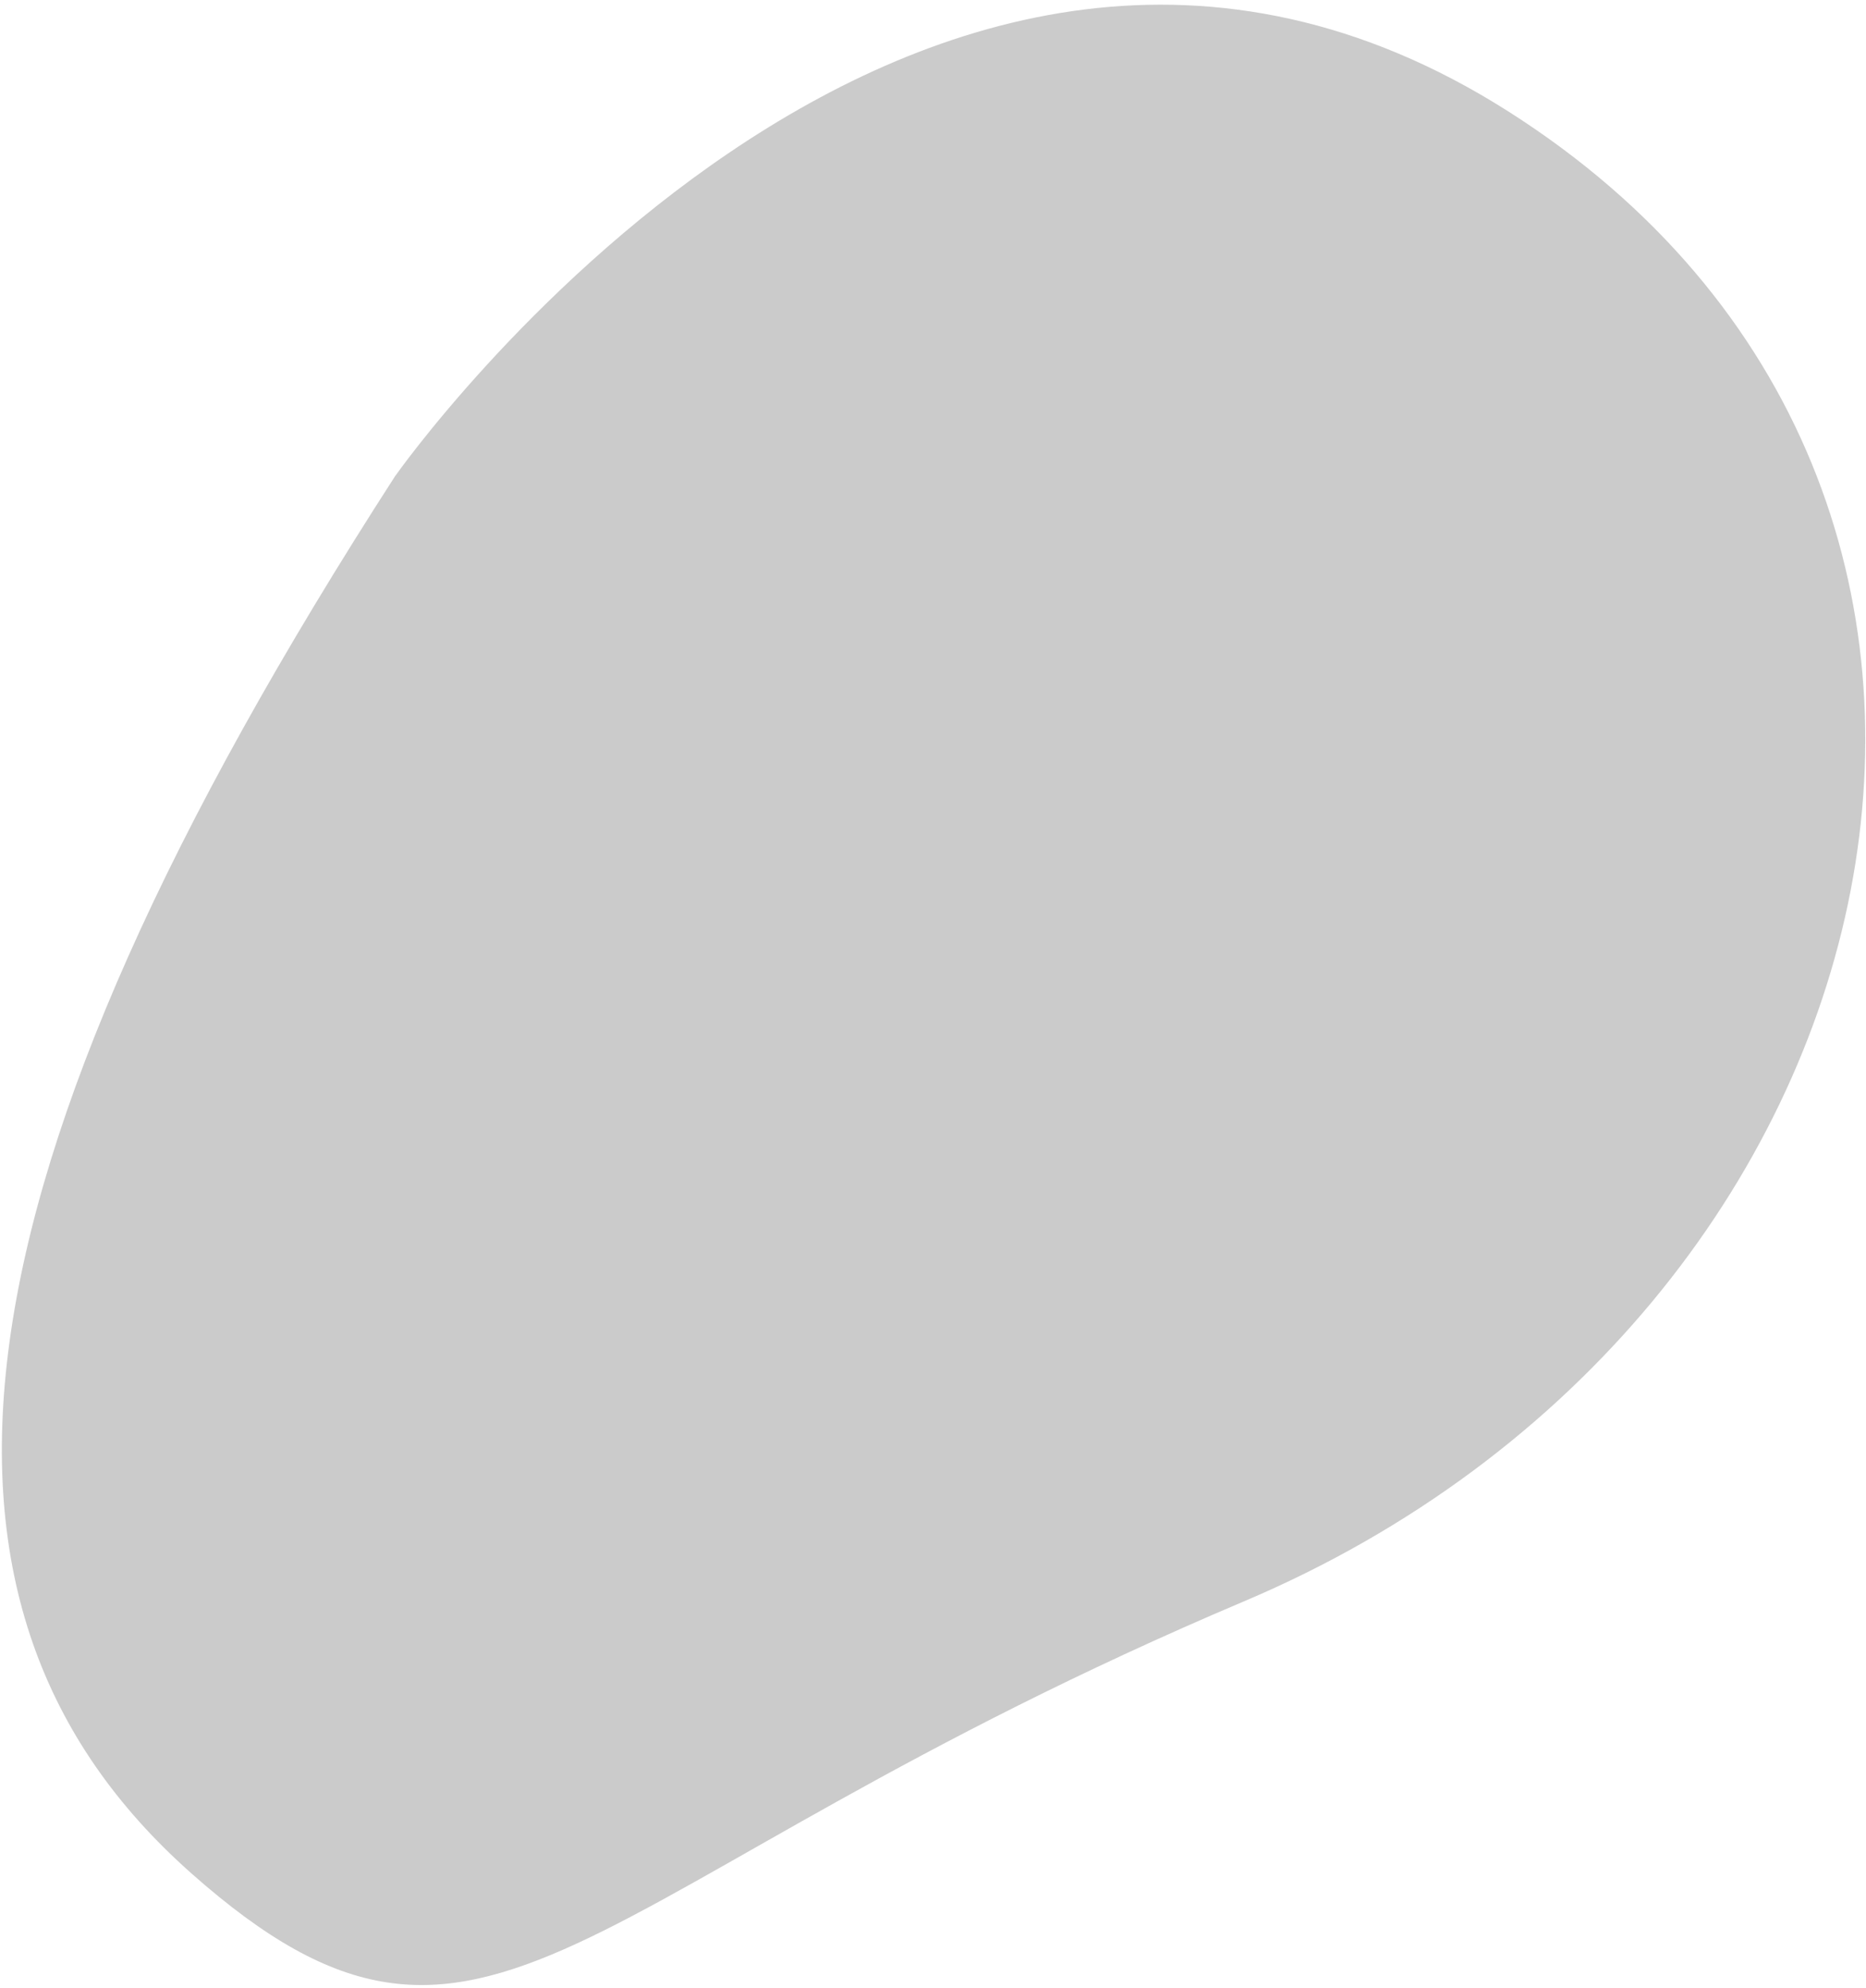 <?xml version="1.0" encoding="UTF-8"?> <svg xmlns="http://www.w3.org/2000/svg" width="386" height="411" viewBox="0 0 386 411" fill="none"> <path d="M81.838 98.303C81.838 98.303 189.485 -54.809 312.012 23.038C434.539 100.886 396.506 272.182 257.344 331.068C118.16 389.96 101.296 441.995 39.555 387.281C-22.187 332.567 -12.998 245.202 81.833 98.281L81.838 98.303Z" fill="#CBCBCB"></path> </svg> 